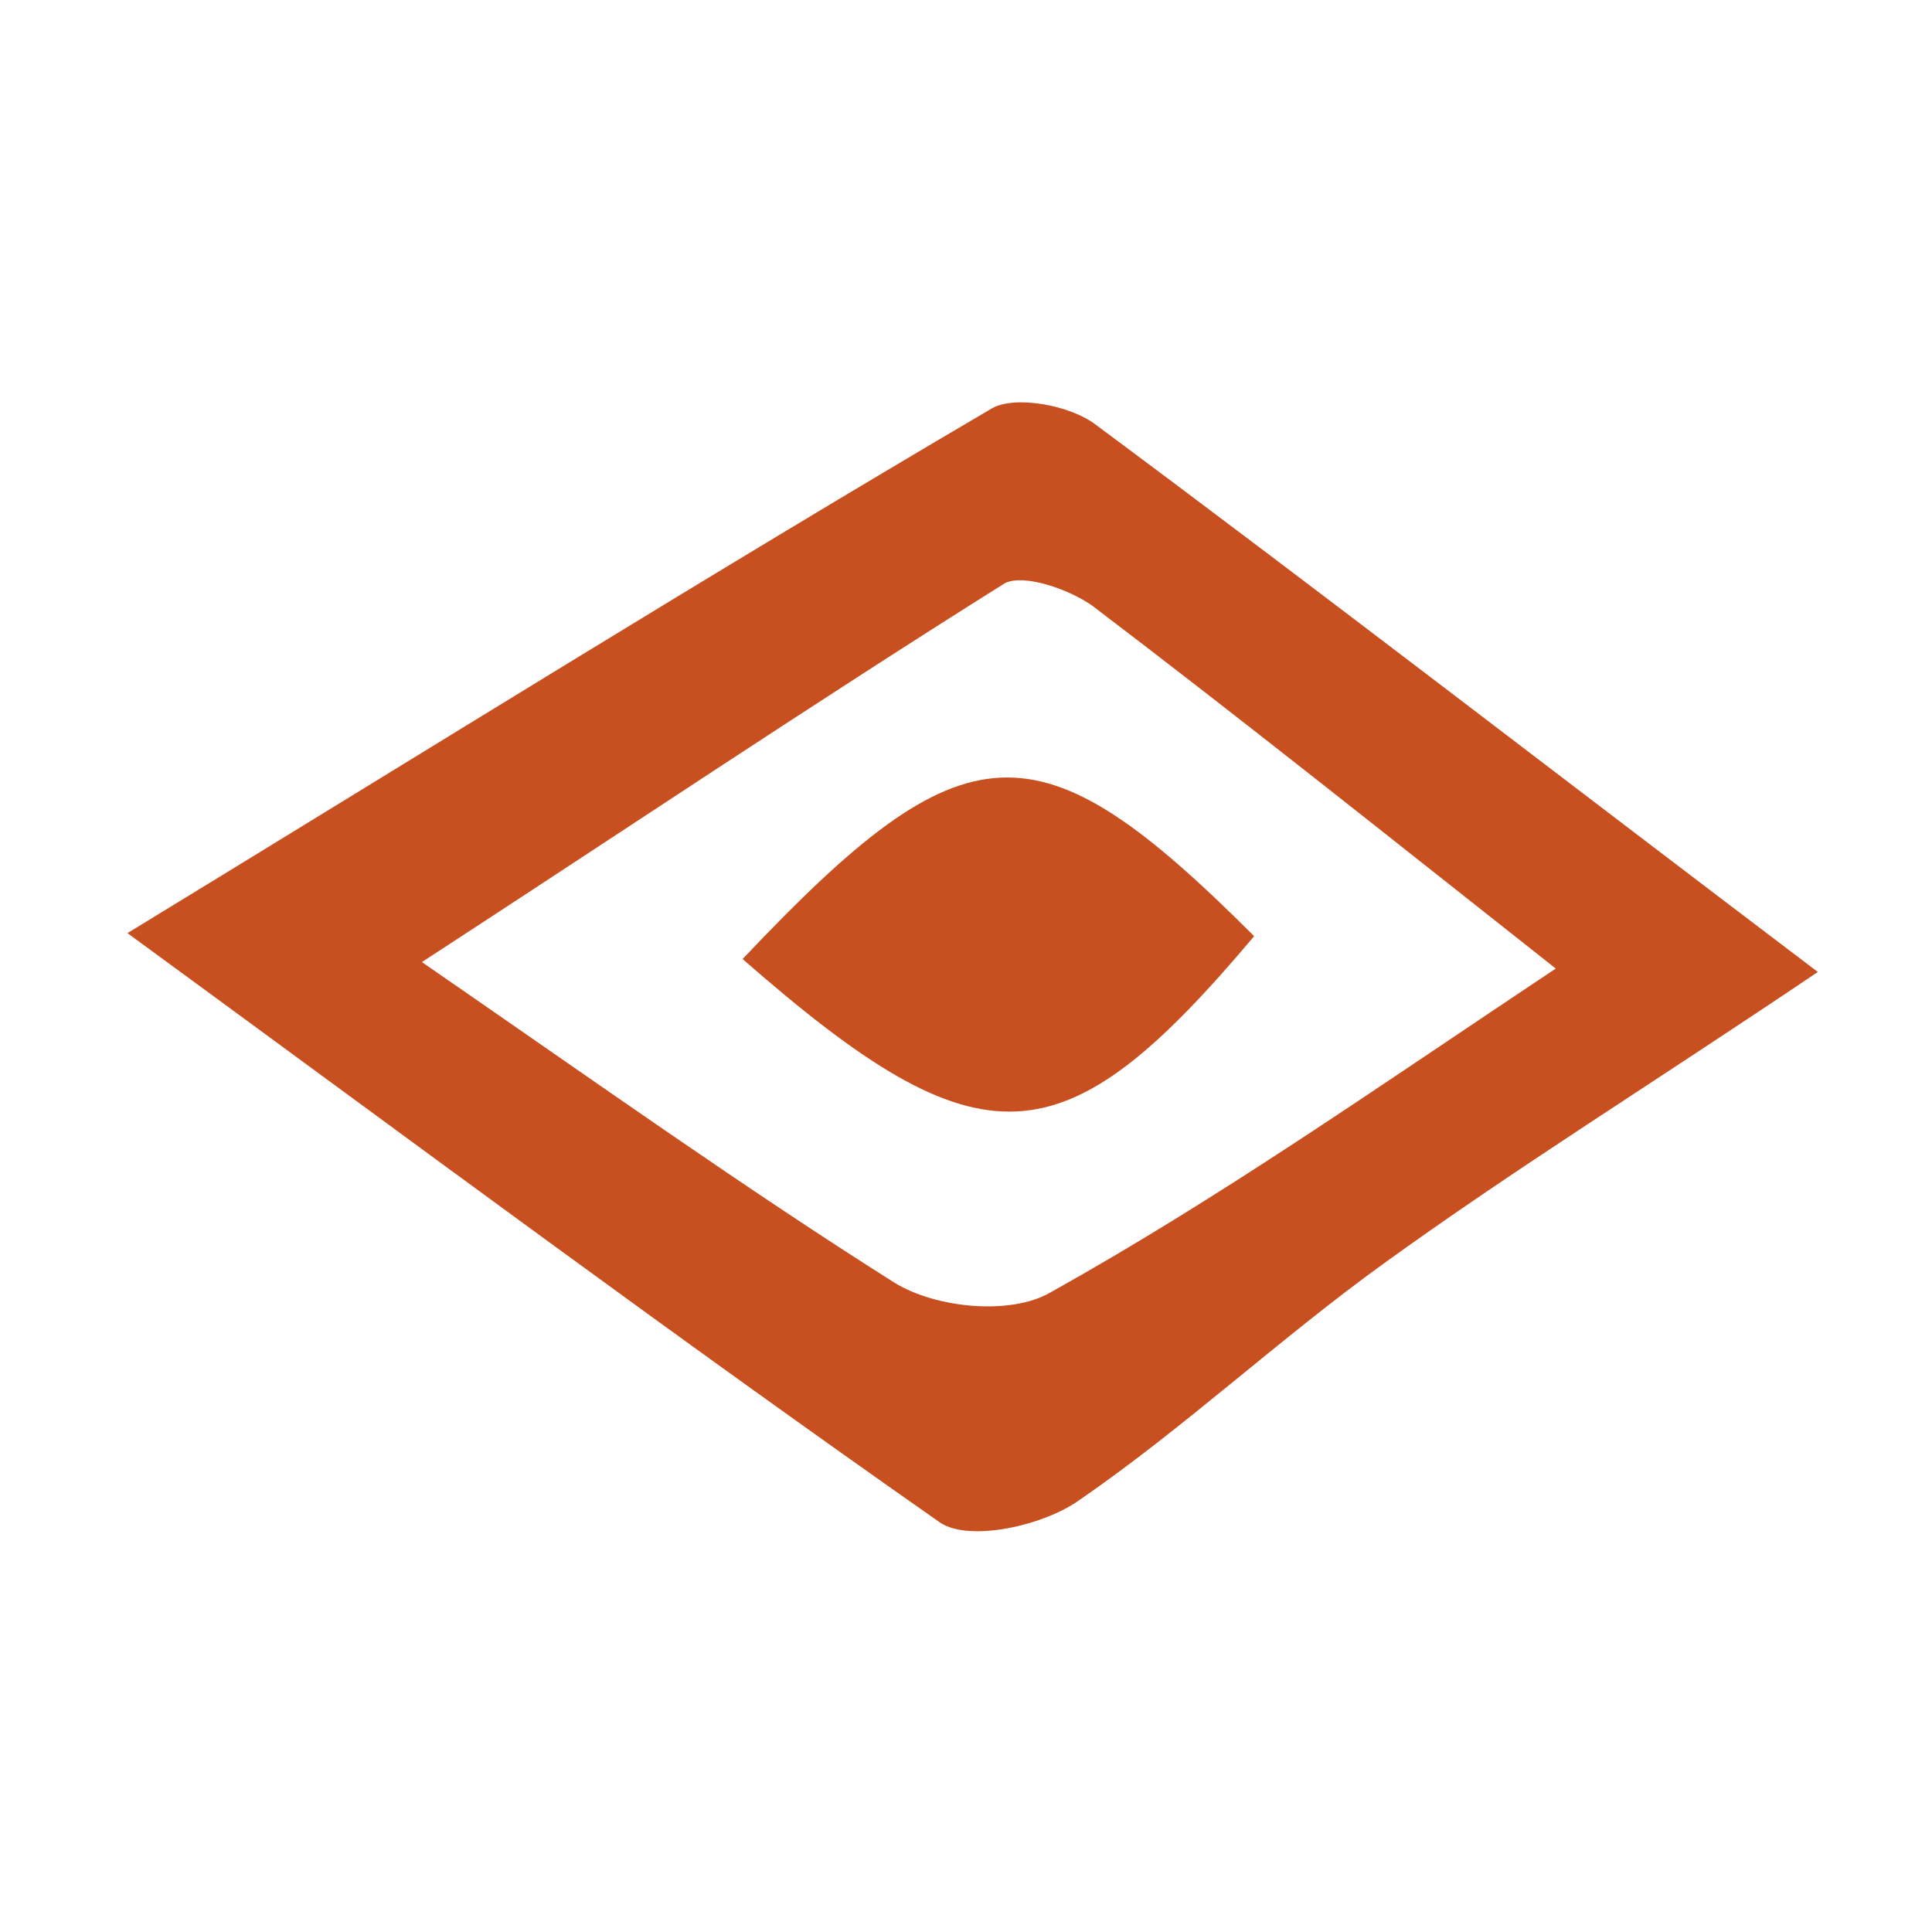 <?xml version="1.0" encoding="utf-8"?>
<!-- Generator: Adobe Illustrator 19.2.1, SVG Export Plug-In . SVG Version: 6.00 Build 0)  -->
<svg version="1.1" id="Layer_1" xmlns="http://www.w3.org/2000/svg" xmlns:xlink="http://www.w3.org/1999/xlink" x="0px" y="0px"
	 viewBox="0 0 566.9 566.9" style="enable-background:new 0 0 566.9 566.9;" xml:space="preserve">
<g fill="#C85020">
	<path d="M533.4,285.2c-49.4,33.3-89.3,58-127.3,85.5c-30.4,21.9-58.9,48.5-89.3,69.4c-10.5,7.6-32.3,12.4-40.9,6.7
		c-76-53.2-150.1-108.3-238.5-173c90.3-55.1,171.1-105.5,253.7-154c6.7-3.8,22.8-1,30.4,4.8C388,174,455.5,226.2,533.4,285.2z
		 M456.5,284.2c-49.4-39-92.2-73.2-135.9-106.4c-6.7-4.8-20-9.5-25.7-6.7c-56.1,35.2-111.2,72.2-171.1,111.2
		c52.3,36.1,95,66.5,138.7,94.1c12.4,7.6,34.2,9.5,45.6,2.9C357.6,351.7,402.3,320.3,456.5,284.2z"/>
	<path d="M217.9,281.4c65.6-69.4,86.5-70.3,150.1-6.7C312,341.2,288.3,343.1,217.9,281.4z"/>
</g>
</svg>
